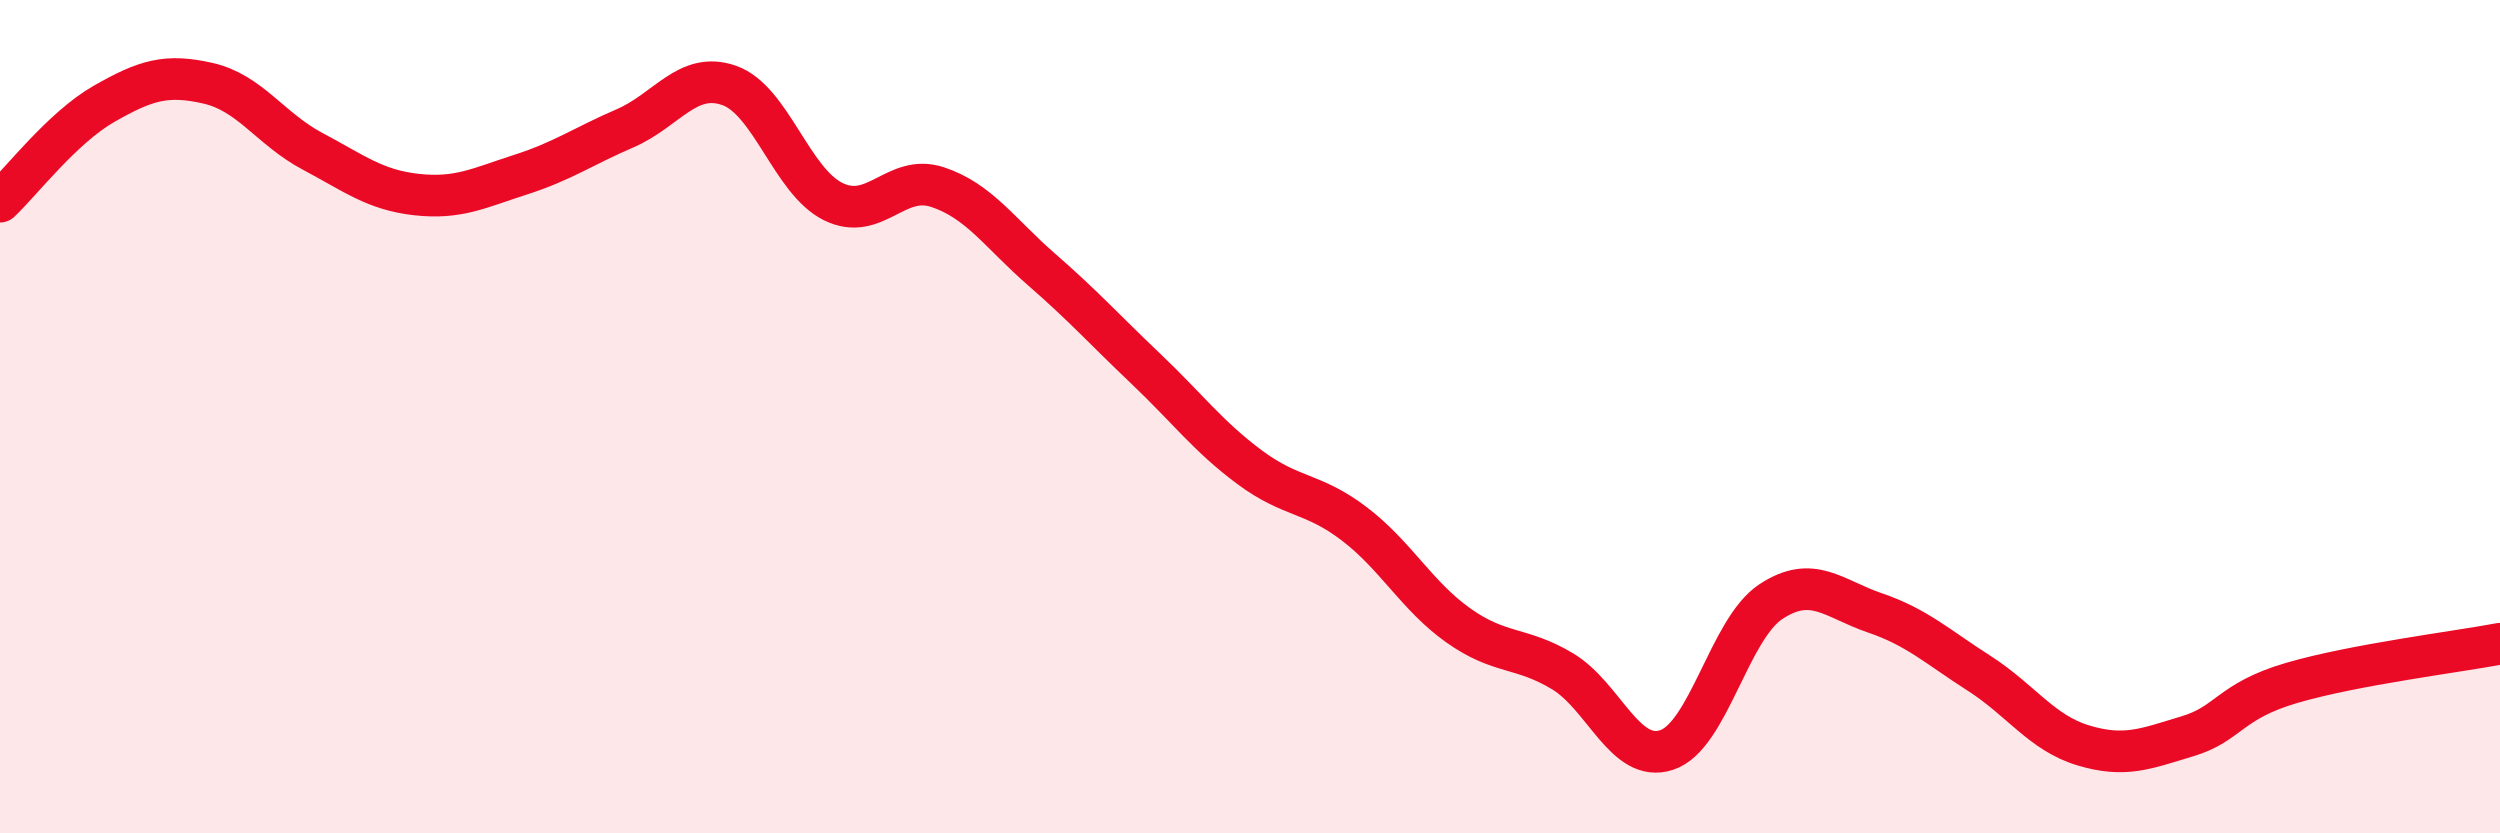 
    <svg width="60" height="20" viewBox="0 0 60 20" xmlns="http://www.w3.org/2000/svg">
      <path
        d="M 0,4.84 C 0.5,4.37 1.5,3.06 2.5,2.49 C 3.5,1.92 4,1.77 5,2 C 6,2.23 6.5,3.1 7.5,3.63 C 8.5,4.16 9,4.56 10,4.67 C 11,4.78 11.5,4.51 12.5,4.19 C 13.5,3.87 14,3.51 15,3.08 C 16,2.65 16.5,1.7 17.5,2.05 C 18.5,2.4 19,4.35 20,4.84 C 21,5.33 21.5,4.16 22.5,4.49 C 23.5,4.82 24,5.6 25,6.47 C 26,7.34 26.5,7.9 27.5,8.85 C 28.5,9.8 29,10.48 30,11.22 C 31,11.96 31.5,11.81 32.5,12.57 C 33.5,13.33 34,14.3 35,15.01 C 36,15.72 36.5,15.51 37.5,16.11 C 38.5,16.71 39,18.33 40,18 C 41,17.67 41.5,15.1 42.5,14.44 C 43.5,13.78 44,14.37 45,14.71 C 46,15.05 46.5,15.52 47.5,16.16 C 48.5,16.8 49,17.59 50,17.89 C 51,18.19 51.5,17.97 52.5,17.67 C 53.5,17.37 53.5,16.83 55,16.39 C 56.5,15.95 59,15.64 60,15.45L60 20L0 20Z"
        fill="#EB0A25"
        opacity="0.1"
        stroke-linecap="round"
        stroke-linejoin="round"
      />
      <path
        d="M 0,4.84 C 0.5,4.37 1.5,3.06 2.5,2.49 C 3.5,1.92 4,1.77 5,2 C 6,2.23 6.5,3.1 7.5,3.63 C 8.5,4.16 9,4.56 10,4.67 C 11,4.78 11.5,4.51 12.5,4.19 C 13.5,3.87 14,3.51 15,3.08 C 16,2.65 16.5,1.7 17.5,2.05 C 18.5,2.4 19,4.35 20,4.84 C 21,5.33 21.5,4.16 22.5,4.49 C 23.5,4.82 24,5.6 25,6.47 C 26,7.34 26.5,7.9 27.5,8.85 C 28.5,9.8 29,10.48 30,11.22 C 31,11.96 31.5,11.81 32.5,12.57 C 33.5,13.33 34,14.3 35,15.01 C 36,15.72 36.5,15.51 37.5,16.11 C 38.5,16.71 39,18.33 40,18 C 41,17.67 41.5,15.1 42.5,14.44 C 43.5,13.78 44,14.37 45,14.71 C 46,15.05 46.5,15.52 47.5,16.16 C 48.5,16.8 49,17.59 50,17.89 C 51,18.19 51.5,17.97 52.5,17.67 C 53.5,17.37 53.5,16.83 55,16.39 C 56.5,15.95 59,15.64 60,15.45"
        stroke="#EB0A25"
        stroke-width="1"
        fill="none"
        stroke-linecap="round"
        stroke-linejoin="round"
      />
    </svg>
  